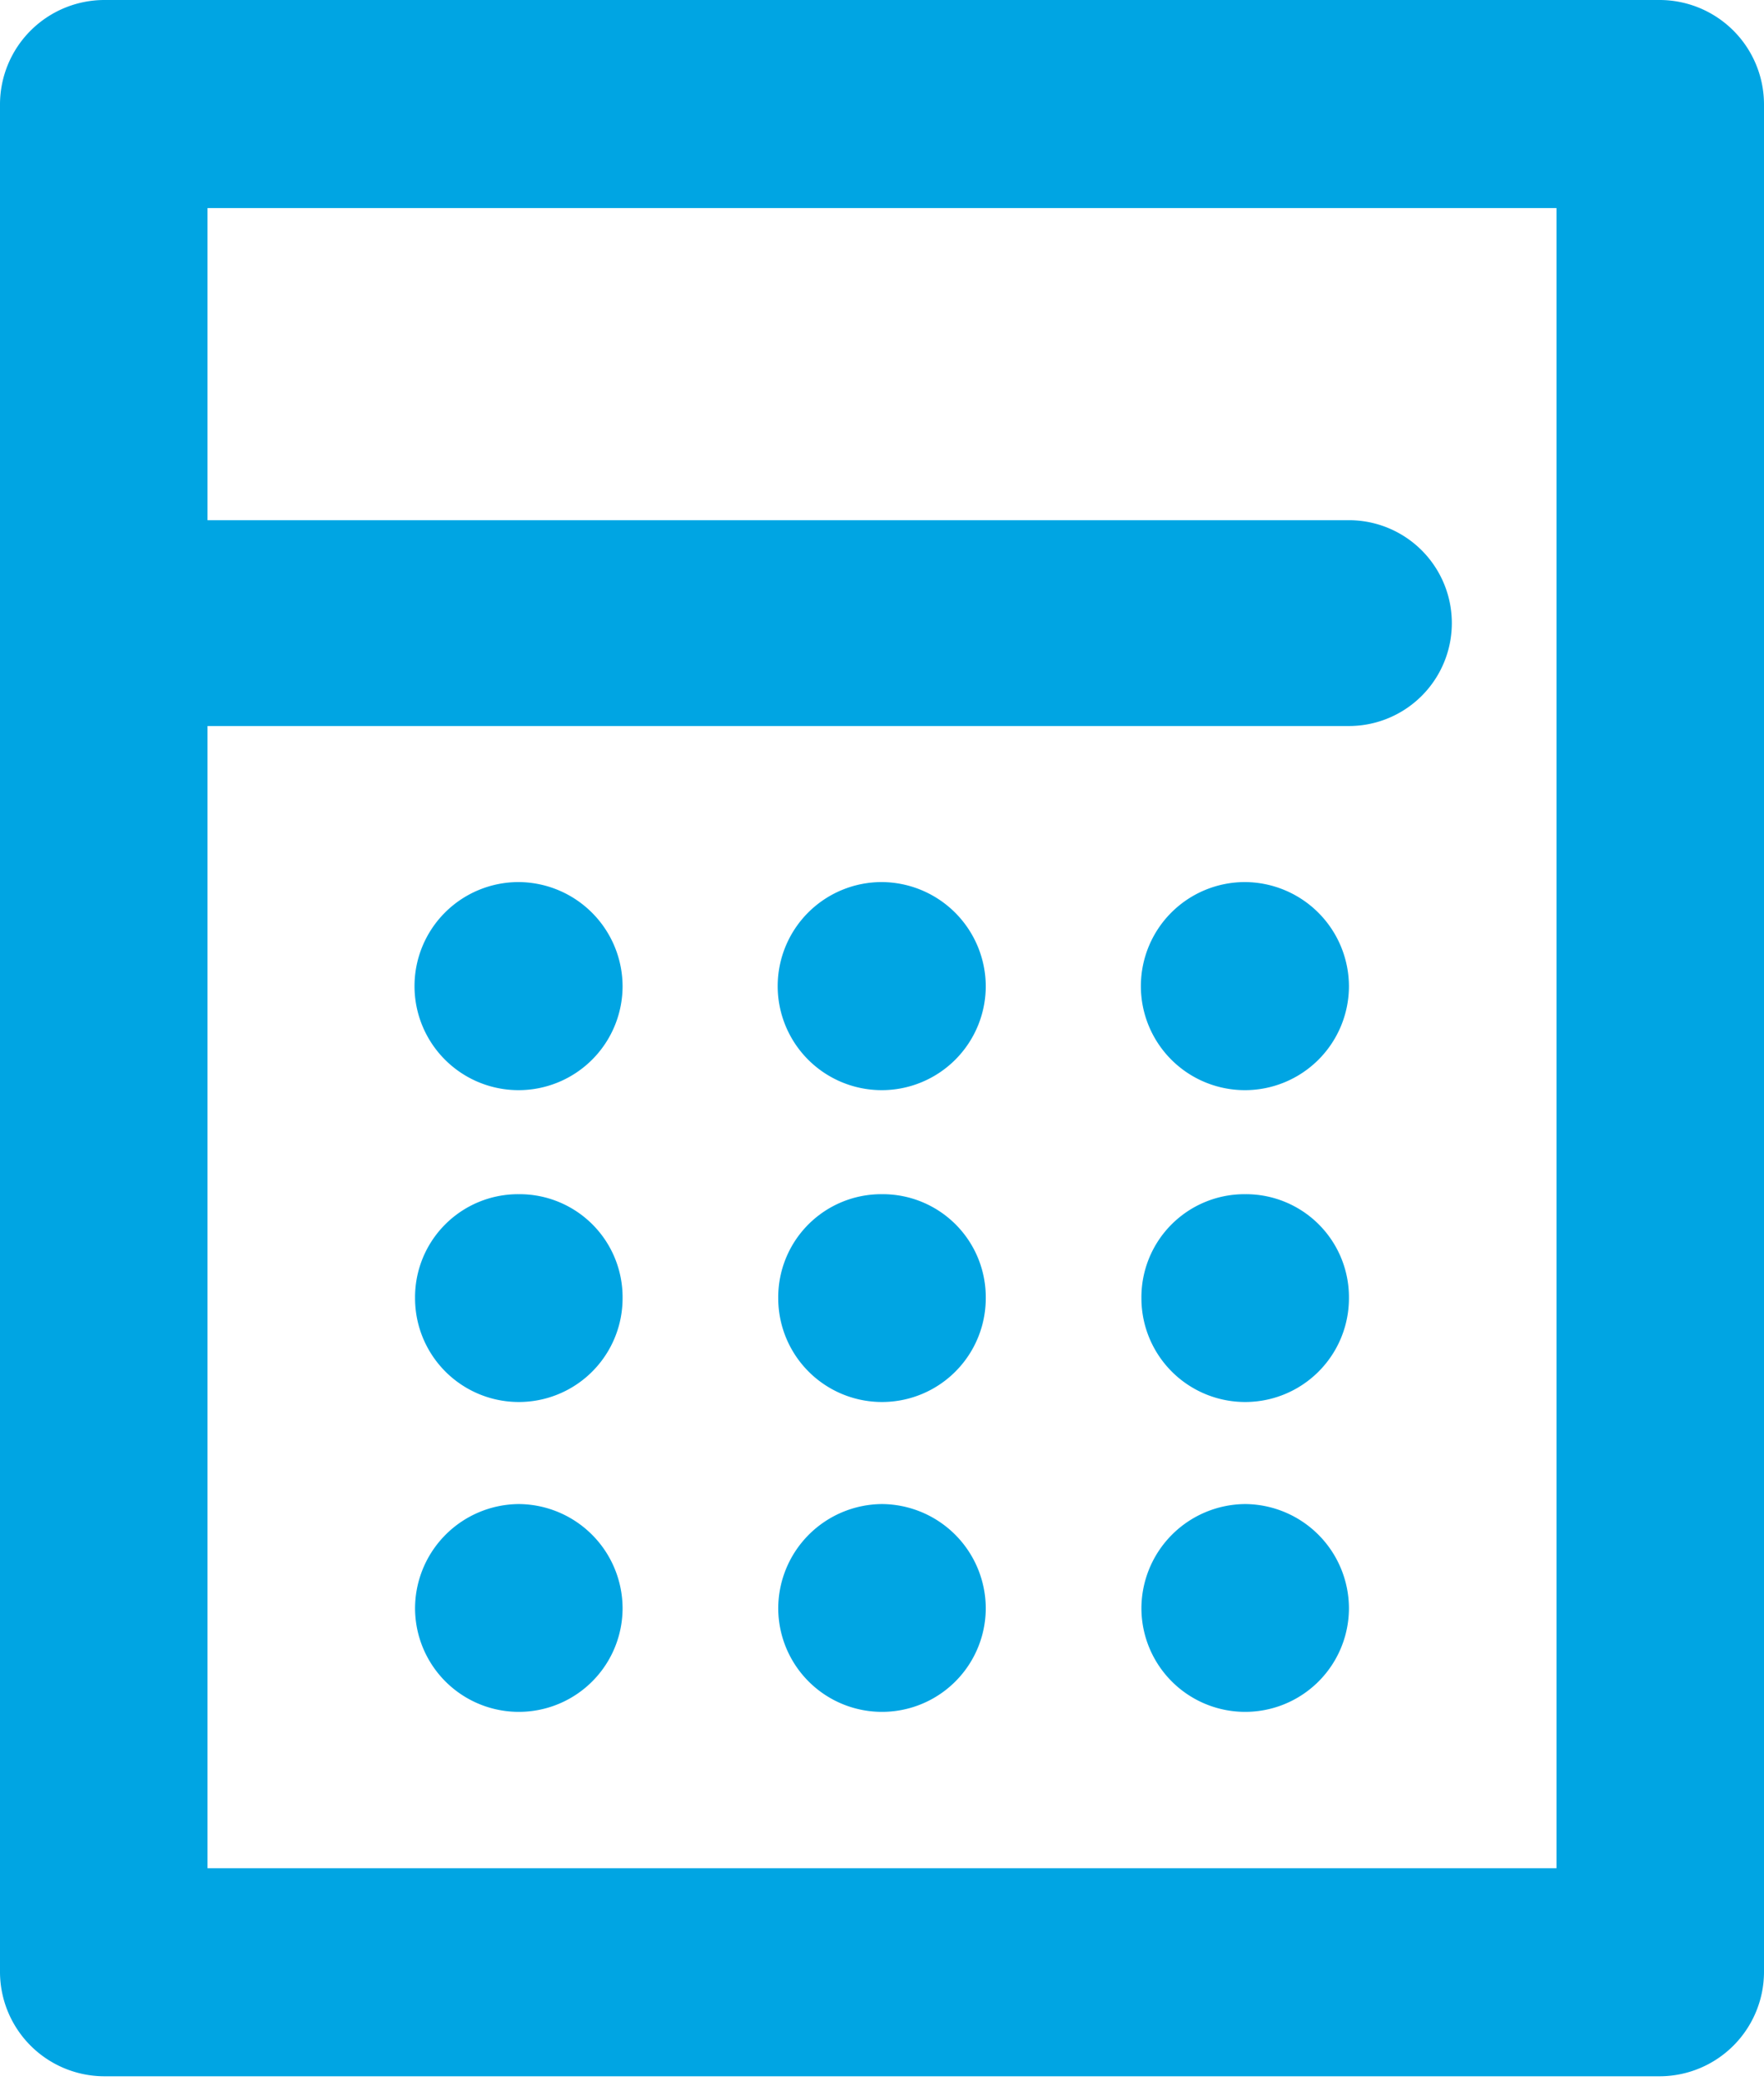 <svg xmlns="http://www.w3.org/2000/svg" width="78" height="92" viewBox="0 0 78 92"><path d="M73.411 0H4.589A4.621 4.621 0 000 4.6v82.6a4.621 4.621 0 004.589 4.6h68.822A4.621 4.621 0 0078 87.2V4.6A4.621 4.621 0 0073.411 0zm-4.588 82.6H9.177V32.1h50.47a4.55 4.55 0 100-9.1H9.177V9.2h59.646v73.4zM22.941 39a4.6 4.6 0 104.588 4.6 4.62 4.62 0 00-4.588-4.6zM39 39a4.6 4.6 0 104.588 4.6A4.62 4.62 0 0039 39zm16.059 0a4.6 4.6 0 104.588 4.6 4.62 4.62 0 00-4.588-4.6zM22.941 52.8a4.556 4.556 0 00-4.588 4.6 4.588 4.588 0 109.176 0 4.556 4.556 0 00-4.588-4.6zM39 52.8a4.556 4.556 0 00-4.588 4.6 4.588 4.588 0 109.176 0A4.556 4.556 0 0039 52.8zm16.059 0a4.556 4.556 0 00-4.588 4.6 4.588 4.588 0 109.176 0 4.556 4.556 0 00-4.588-4.6zM22.941 66.5a4.62 4.62 0 00-4.588 4.6 4.588 4.588 0 109.176 0 4.62 4.62 0 00-4.588-4.6zM39 66.5a4.62 4.62 0 00-4.588 4.6 4.588 4.588 0 109.176 0A4.62 4.62 0 0039 66.5zm16.059 0a4.62 4.62 0 00-4.588 4.6 4.588 4.588 0 109.176 0 4.62 4.62 0 00-4.588-4.6z" style="mix-blend-mode:multiply" fill="#00a5e3" fill-rule="evenodd"/></svg>